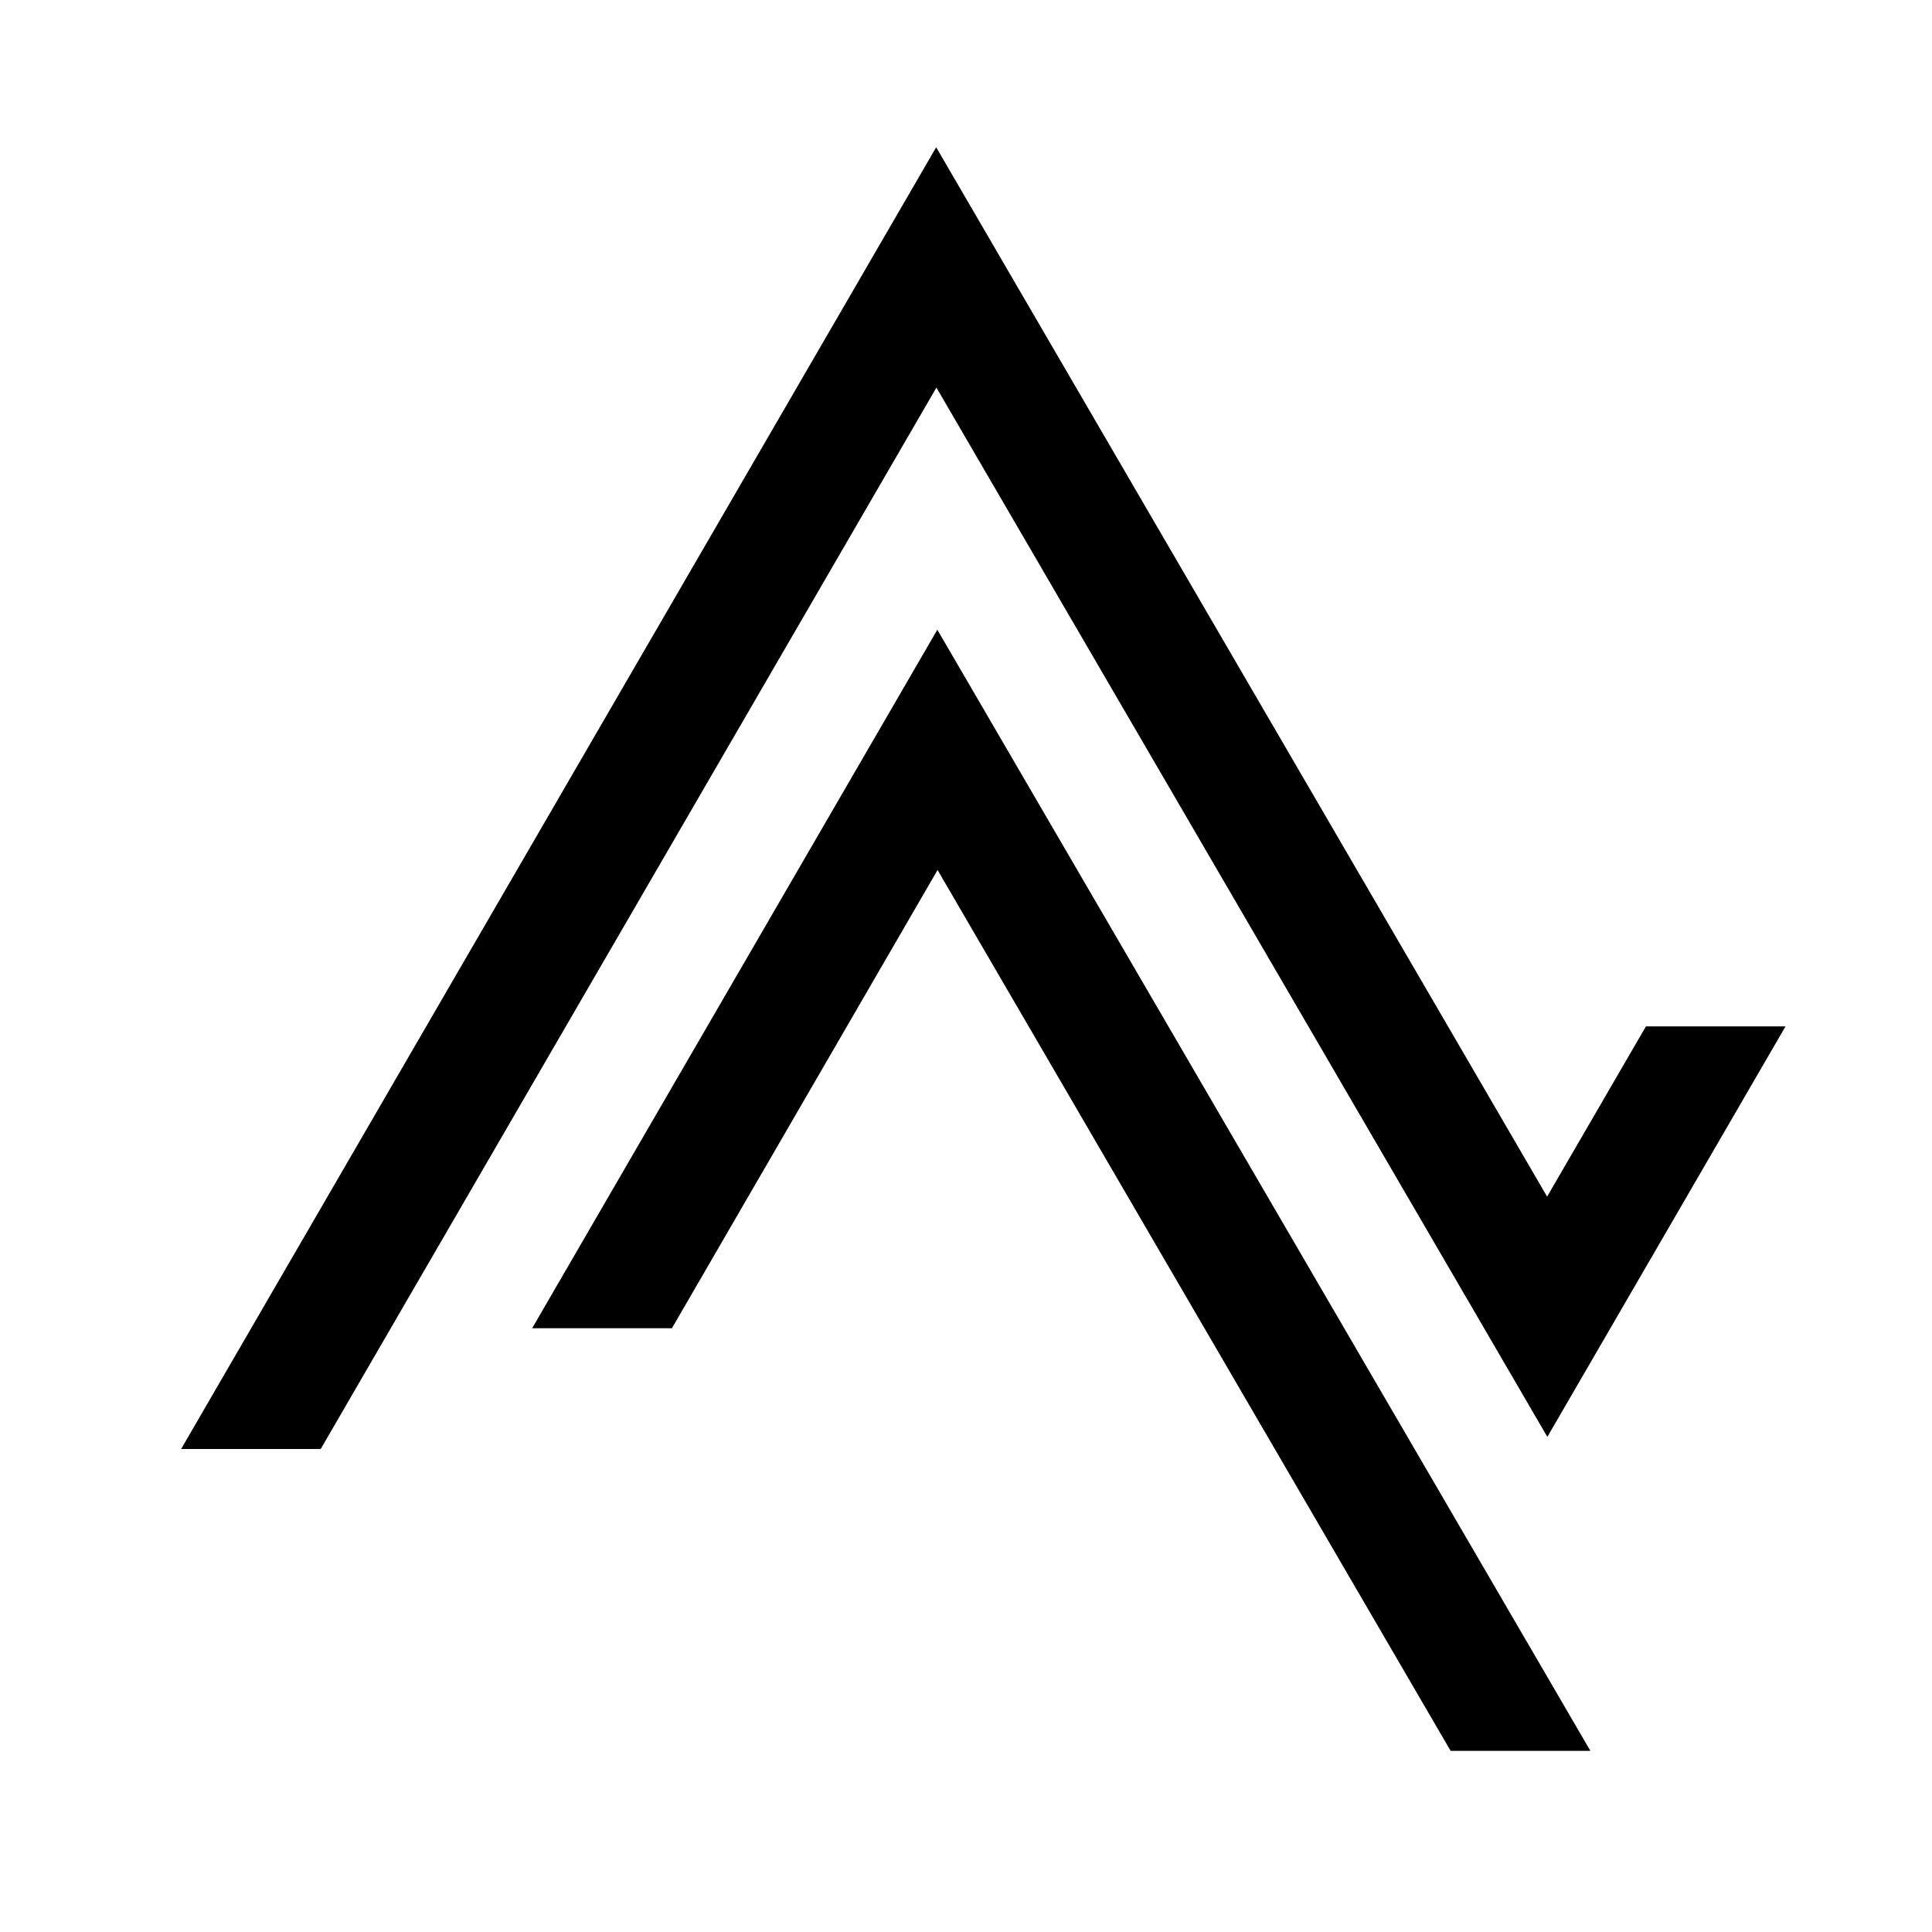 <svg xmlns="http://www.w3.org/2000/svg" viewBox="0 0 32 32"><path d="M 15.506 2.439 L 3 24 L 5.312 24 L 15.51 6.42 L 25.629 23.799 L 29.574 17 L 27.262 17 L 25.625 19.82 L 15.506 2.439 z M 15.525 10.43 L 8.814 22 L 11.129 22 L 15.529 14.41 L 24.027 29 L 26.342 29 L 15.525 10.43 z"/></svg>